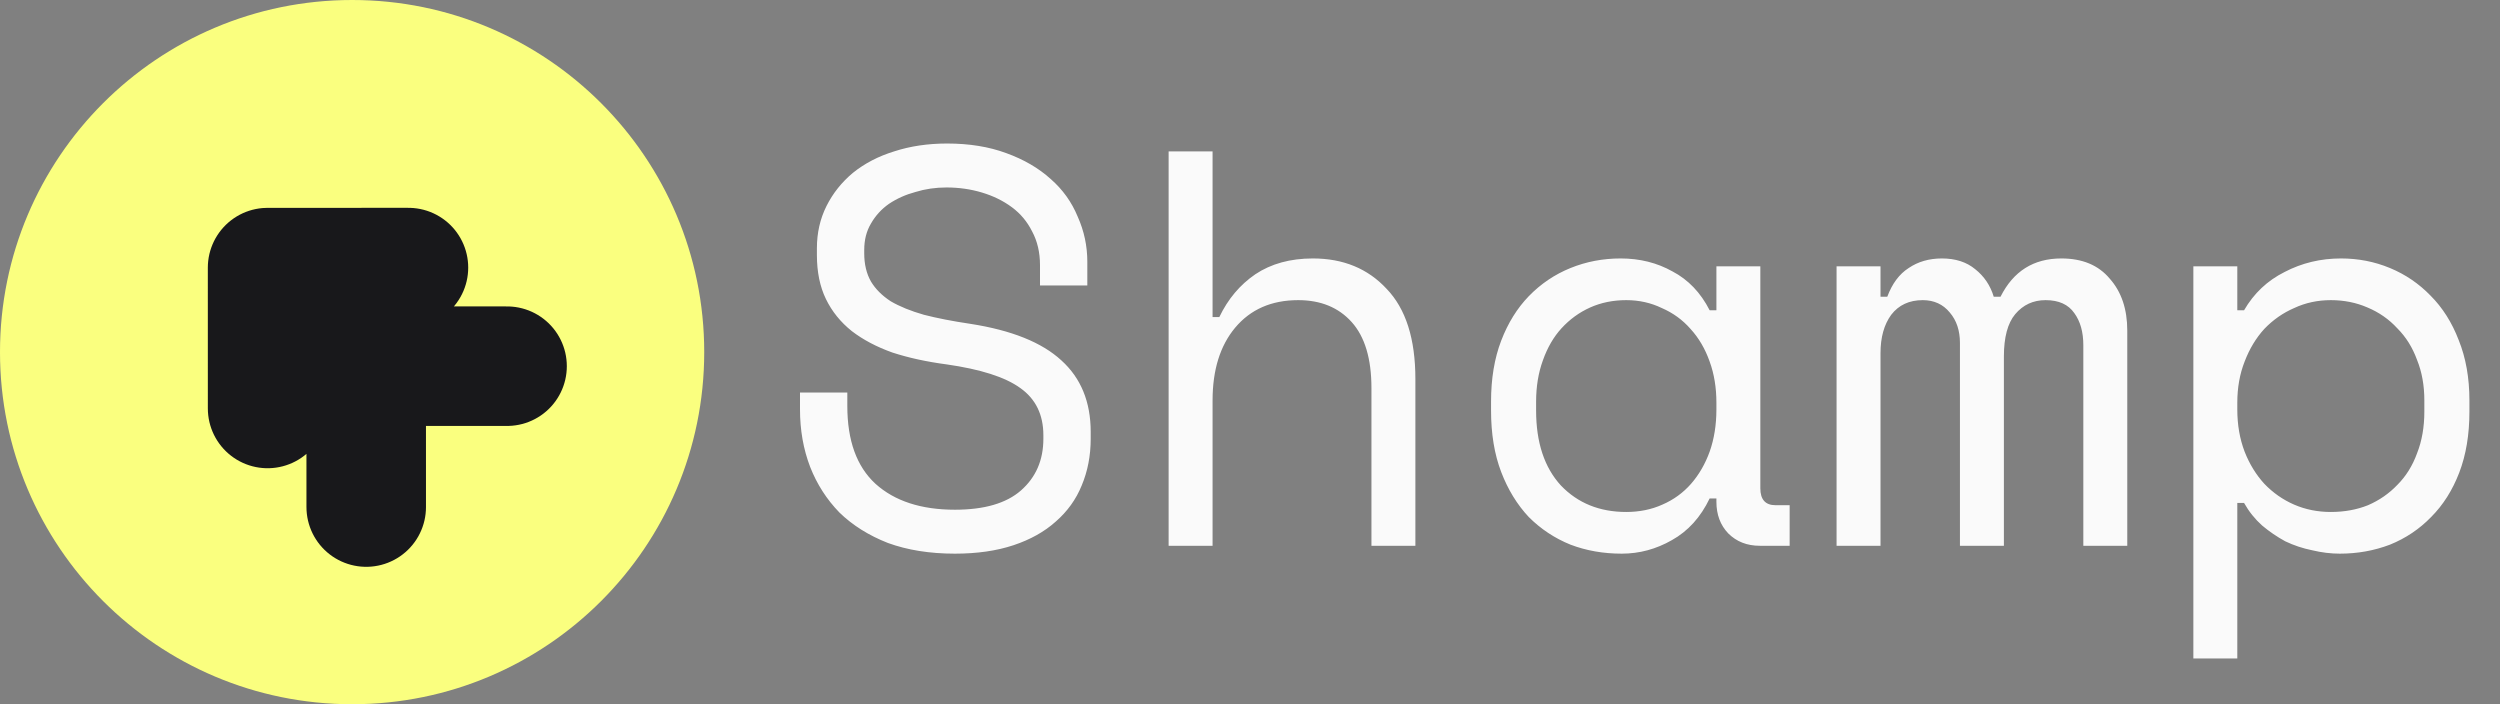 <svg width="142" height="40" viewBox="0 0 142 40" fill="none" xmlns="http://www.w3.org/2000/svg">
<rect x="0" y="0" width="142" height="40" fill="#808080" stroke="none"/>
<path d="M0 20C0 8.954 8.954 0 20 0V0C31.046 0 40 8.954 40 20V20C40 31.046 31.046 40 20 40V40C8.954 40 0 31.046 0 20V20Z" fill="#FAFF7F"/>
<path d="M15.2 23.201L15.199 15.2L23.2 15.199M20.801 28.801L20.8 20.8L28.801 20.799" stroke="#18181B" stroke-width="6.789" stroke-linecap="round" stroke-linejoin="round"/>
<path d="M59.072 15.064C59.072 14.339 58.923 13.699 58.624 13.144C58.347 12.589 57.963 12.131 57.472 11.768C56.981 11.405 56.416 11.128 55.776 10.936C55.136 10.744 54.464 10.648 53.76 10.648C53.141 10.648 52.555 10.733 52 10.904C51.445 11.053 50.944 11.277 50.496 11.576C50.069 11.875 49.728 12.248 49.472 12.696C49.216 13.123 49.088 13.624 49.088 14.2V14.392C49.088 15.011 49.216 15.544 49.472 15.992C49.728 16.419 50.101 16.792 50.592 17.112C51.104 17.411 51.733 17.667 52.48 17.88C53.227 18.072 54.101 18.243 55.104 18.392C57.451 18.755 59.179 19.448 60.288 20.472C61.397 21.475 61.952 22.829 61.952 24.536V24.92C61.952 25.88 61.781 26.765 61.44 27.576C61.12 28.365 60.629 29.048 59.968 29.624C59.328 30.2 58.528 30.648 57.568 30.968C56.608 31.288 55.499 31.448 54.24 31.448C52.811 31.448 51.541 31.245 50.432 30.84C49.344 30.413 48.427 29.837 47.68 29.112C46.955 28.365 46.4 27.501 46.016 26.52C45.632 25.517 45.44 24.429 45.44 23.256V22.296H48.128V23.064C48.128 25.027 48.661 26.499 49.728 27.48C50.816 28.461 52.32 28.952 54.24 28.952C55.904 28.952 57.152 28.589 57.984 27.864C58.837 27.117 59.264 26.136 59.264 24.92V24.728C59.264 23.555 58.827 22.659 57.952 22.04C57.099 21.421 55.701 20.973 53.76 20.696C52.629 20.547 51.605 20.323 50.688 20.024C49.792 19.704 49.024 19.299 48.384 18.808C47.744 18.296 47.253 17.688 46.912 16.984C46.571 16.28 46.4 15.448 46.4 14.488V14.104C46.4 13.229 46.581 12.429 46.944 11.704C47.307 10.979 47.808 10.349 48.448 9.816C49.109 9.283 49.888 8.877 50.784 8.6C51.701 8.301 52.704 8.152 53.792 8.152C55.051 8.152 56.171 8.333 57.152 8.696C58.155 9.059 58.997 9.549 59.68 10.168C60.363 10.765 60.875 11.48 61.216 12.312C61.579 13.123 61.76 13.976 61.76 14.872V16.216H59.072V15.064ZM68.874 31H66.378V8.6H68.874V18.008H69.258C69.748 16.984 70.431 16.173 71.306 15.576C72.202 14.979 73.29 14.68 74.57 14.68C76.298 14.68 77.695 15.256 78.762 16.408C79.85 17.539 80.394 19.245 80.394 21.528V31H77.898V22.04C77.898 20.376 77.524 19.128 76.778 18.296C76.031 17.464 75.018 17.048 73.738 17.048C72.223 17.048 71.028 17.571 70.154 18.616C69.3 19.64 68.874 21.016 68.874 22.744V31ZM97.492 28.312H97.108C96.596 29.379 95.881 30.168 94.963 30.68C94.067 31.192 93.118 31.448 92.115 31.448C91.07 31.448 90.1 31.277 89.204 30.936C88.308 30.573 87.518 30.051 86.835 29.368C86.174 28.664 85.651 27.811 85.267 26.808C84.883 25.805 84.692 24.643 84.692 23.32V22.808C84.692 21.507 84.883 20.355 85.267 19.352C85.651 18.349 86.174 17.507 86.835 16.824C87.518 16.12 88.308 15.587 89.204 15.224C90.1 14.861 91.049 14.68 92.052 14.68C93.139 14.68 94.121 14.925 94.996 15.416C95.891 15.885 96.596 16.621 97.108 17.624H97.492V15.128H99.987V27.736C99.987 28.376 100.276 28.696 100.852 28.696H101.652V31H99.956C99.23 31 98.633 30.765 98.163 30.296C97.716 29.827 97.492 29.229 97.492 28.504V28.312ZM92.371 29.08C93.118 29.08 93.801 28.941 94.419 28.664C95.059 28.387 95.603 27.992 96.052 27.48C96.499 26.968 96.852 26.36 97.108 25.656C97.364 24.931 97.492 24.131 97.492 23.256V22.872C97.492 22.019 97.364 21.24 97.108 20.536C96.852 19.811 96.489 19.192 96.019 18.68C95.572 18.168 95.028 17.773 94.388 17.496C93.769 17.197 93.097 17.048 92.371 17.048C91.625 17.048 90.942 17.187 90.323 17.464C89.705 17.741 89.161 18.136 88.692 18.648C88.243 19.139 87.891 19.747 87.635 20.472C87.379 21.176 87.251 21.955 87.251 22.808V23.32C87.251 25.133 87.721 26.552 88.659 27.576C89.62 28.579 90.857 29.08 92.371 29.08ZM120.829 31H118.333V19.608C118.333 18.861 118.163 18.253 117.821 17.784C117.48 17.293 116.936 17.048 116.189 17.048C115.485 17.048 114.909 17.315 114.461 17.848C114.035 18.36 113.821 19.16 113.821 20.248V31H111.325V19.48C111.325 18.776 111.133 18.2 110.749 17.752C110.365 17.283 109.853 17.048 109.213 17.048C108.445 17.048 107.848 17.325 107.421 17.88C107.016 18.435 106.813 19.16 106.813 20.056V31H104.317V15.128H106.813V16.856H107.197C107.475 16.109 107.88 15.565 108.413 15.224C108.947 14.861 109.576 14.68 110.301 14.68C111.069 14.68 111.699 14.883 112.189 15.288C112.701 15.693 113.053 16.216 113.245 16.856H113.629C114.355 15.405 115.507 14.68 117.085 14.68C118.28 14.68 119.197 15.064 119.837 15.832C120.499 16.579 120.829 17.56 120.829 18.776V31ZM127.079 37.4H124.583V15.128H127.079V17.624H127.463C128.018 16.664 128.786 15.939 129.767 15.448C130.748 14.936 131.815 14.68 132.967 14.68C133.948 14.68 134.876 14.861 135.751 15.224C136.626 15.587 137.394 16.109 138.055 16.792C138.738 17.475 139.271 18.317 139.655 19.32C140.06 20.323 140.263 21.464 140.263 22.744V23.384C140.263 24.685 140.071 25.837 139.687 26.84C139.303 27.843 138.77 28.685 138.087 29.368C137.426 30.051 136.647 30.573 135.751 30.936C134.855 31.277 133.906 31.448 132.903 31.448C132.391 31.448 131.868 31.384 131.335 31.256C130.802 31.149 130.29 30.979 129.799 30.744C129.33 30.488 128.892 30.189 128.487 29.848C128.082 29.485 127.74 29.059 127.463 28.568H127.079V37.4ZM132.391 29.08C133.159 29.08 133.863 28.952 134.503 28.696C135.143 28.419 135.698 28.035 136.167 27.544C136.658 27.053 137.031 26.456 137.287 25.752C137.564 25.048 137.703 24.259 137.703 23.384V22.744C137.703 21.891 137.564 21.123 137.287 20.44C137.031 19.736 136.658 19.139 136.167 18.648C135.698 18.136 135.132 17.741 134.471 17.464C133.831 17.187 133.138 17.048 132.391 17.048C131.644 17.048 130.951 17.197 130.311 17.496C129.671 17.773 129.106 18.168 128.615 18.68C128.146 19.192 127.772 19.811 127.495 20.536C127.218 21.24 127.079 22.019 127.079 22.872V23.256C127.079 24.131 127.218 24.931 127.495 25.656C127.772 26.36 128.146 26.968 128.615 27.48C129.106 27.992 129.671 28.387 130.311 28.664C130.951 28.941 131.644 29.08 132.391 29.08Z" fill="#FAFAFA"/>
</svg>

